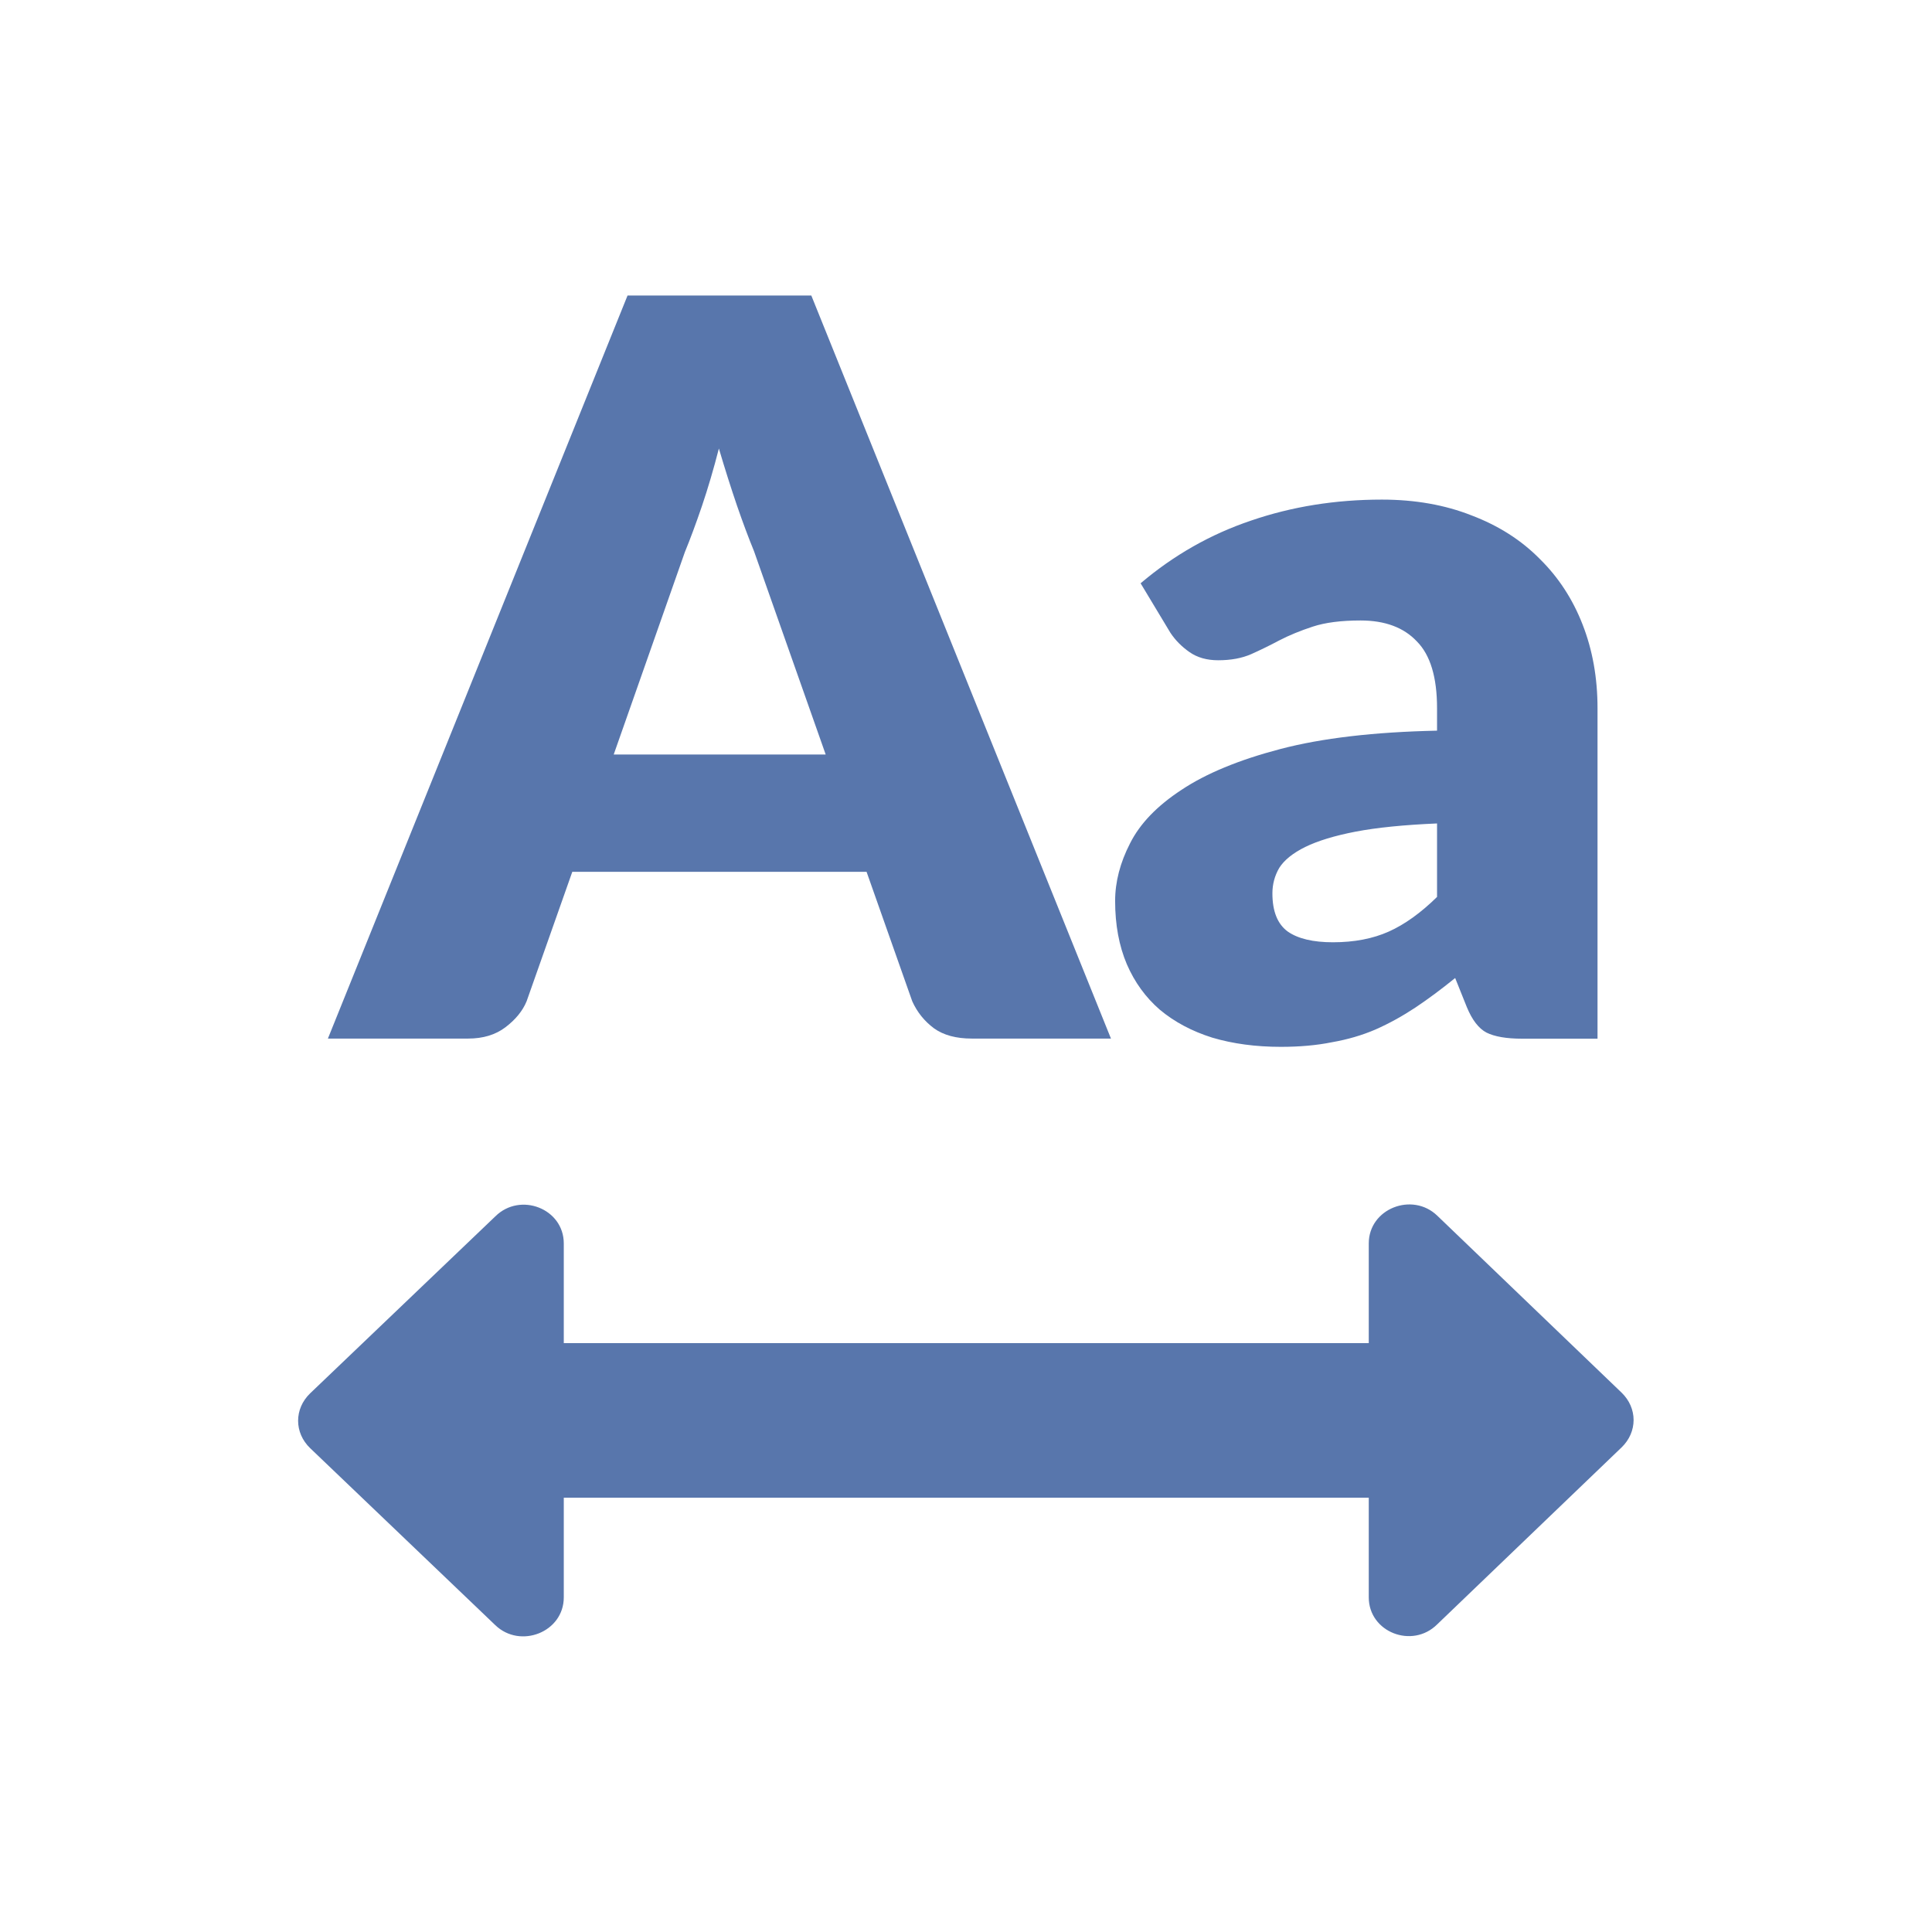 <svg width="32" height="32" viewBox="0 0 32 32" fill="none" xmlns="http://www.w3.org/2000/svg">
<g id="Icons Accessibility">
<path id="Vector" d="M8.204 20.147C8.617 19.738 9.338 20.019 9.338 20.595V22.246H22.671V20.595C22.671 20.019 23.391 19.738 23.804 20.134L26.858 23.066C27.124 23.322 27.124 23.718 26.858 23.974L23.804 26.905C23.391 27.315 22.671 27.034 22.671 26.457V24.806H9.338V26.457C9.338 27.034 8.617 27.315 8.204 26.918L5.138 23.987C4.871 23.731 4.871 23.334 5.137 23.078L8.204 20.147Z" fill="#5876AC"/>
<path id="Vector_2" d="M13.676 12.497L12.488 9.127C12.4 8.913 12.306 8.662 12.207 8.375C12.107 8.082 12.007 7.767 11.907 7.429C11.819 7.772 11.725 8.09 11.626 8.383C11.526 8.676 11.432 8.929 11.344 9.143L10.165 12.497H13.676ZM18.401 17.202H16.096C15.838 17.202 15.629 17.146 15.471 17.033C15.312 16.915 15.192 16.766 15.11 16.585L14.353 14.44H9.479L8.722 16.585C8.657 16.743 8.54 16.887 8.37 17.016C8.206 17.14 8 17.202 7.754 17.202H5.431L10.394 4.895H13.438L18.401 17.202Z" fill="#5876AC"/>
<path id="Vector_3" d="M23.802 13.639C23.257 13.662 22.808 13.707 22.456 13.774C22.104 13.842 21.826 13.927 21.62 14.028C21.415 14.129 21.271 14.245 21.189 14.374C21.113 14.504 21.075 14.645 21.075 14.797C21.075 15.095 21.16 15.306 21.33 15.43C21.5 15.548 21.749 15.607 22.078 15.607C22.43 15.607 22.738 15.548 23.002 15.43C23.266 15.312 23.533 15.12 23.802 14.856V13.639ZM18.892 9.661C19.444 9.193 20.054 8.847 20.723 8.622C21.397 8.391 22.119 8.275 22.887 8.275C23.439 8.275 23.934 8.363 24.374 8.537C24.82 8.706 25.196 8.946 25.501 9.255C25.811 9.559 26.049 9.923 26.213 10.345C26.378 10.767 26.46 11.229 26.46 11.73V17.204H25.21C24.952 17.204 24.756 17.17 24.621 17.103C24.492 17.035 24.383 16.894 24.295 16.68L24.102 16.199C23.873 16.385 23.653 16.548 23.442 16.689C23.23 16.829 23.011 16.951 22.782 17.052C22.559 17.148 22.318 17.218 22.06 17.263C21.808 17.314 21.526 17.339 21.215 17.339C20.799 17.339 20.421 17.288 20.08 17.187C19.74 17.08 19.45 16.925 19.209 16.723C18.975 16.52 18.793 16.269 18.664 15.971C18.535 15.667 18.47 15.318 18.47 14.923C18.47 14.608 18.552 14.29 18.717 13.969C18.881 13.642 19.165 13.347 19.57 13.082C19.975 12.812 20.52 12.586 21.207 12.406C21.893 12.226 22.758 12.124 23.802 12.102V11.73C23.802 11.218 23.691 10.849 23.468 10.624C23.251 10.393 22.94 10.277 22.535 10.277C22.213 10.277 21.949 10.311 21.743 10.379C21.538 10.446 21.353 10.522 21.189 10.607C21.031 10.691 20.875 10.767 20.723 10.835C20.57 10.902 20.388 10.936 20.177 10.936C19.989 10.936 19.831 10.891 19.702 10.801C19.573 10.711 19.467 10.604 19.385 10.48L18.892 9.661Z" fill="#5876AC"/>
</g>
</svg>

